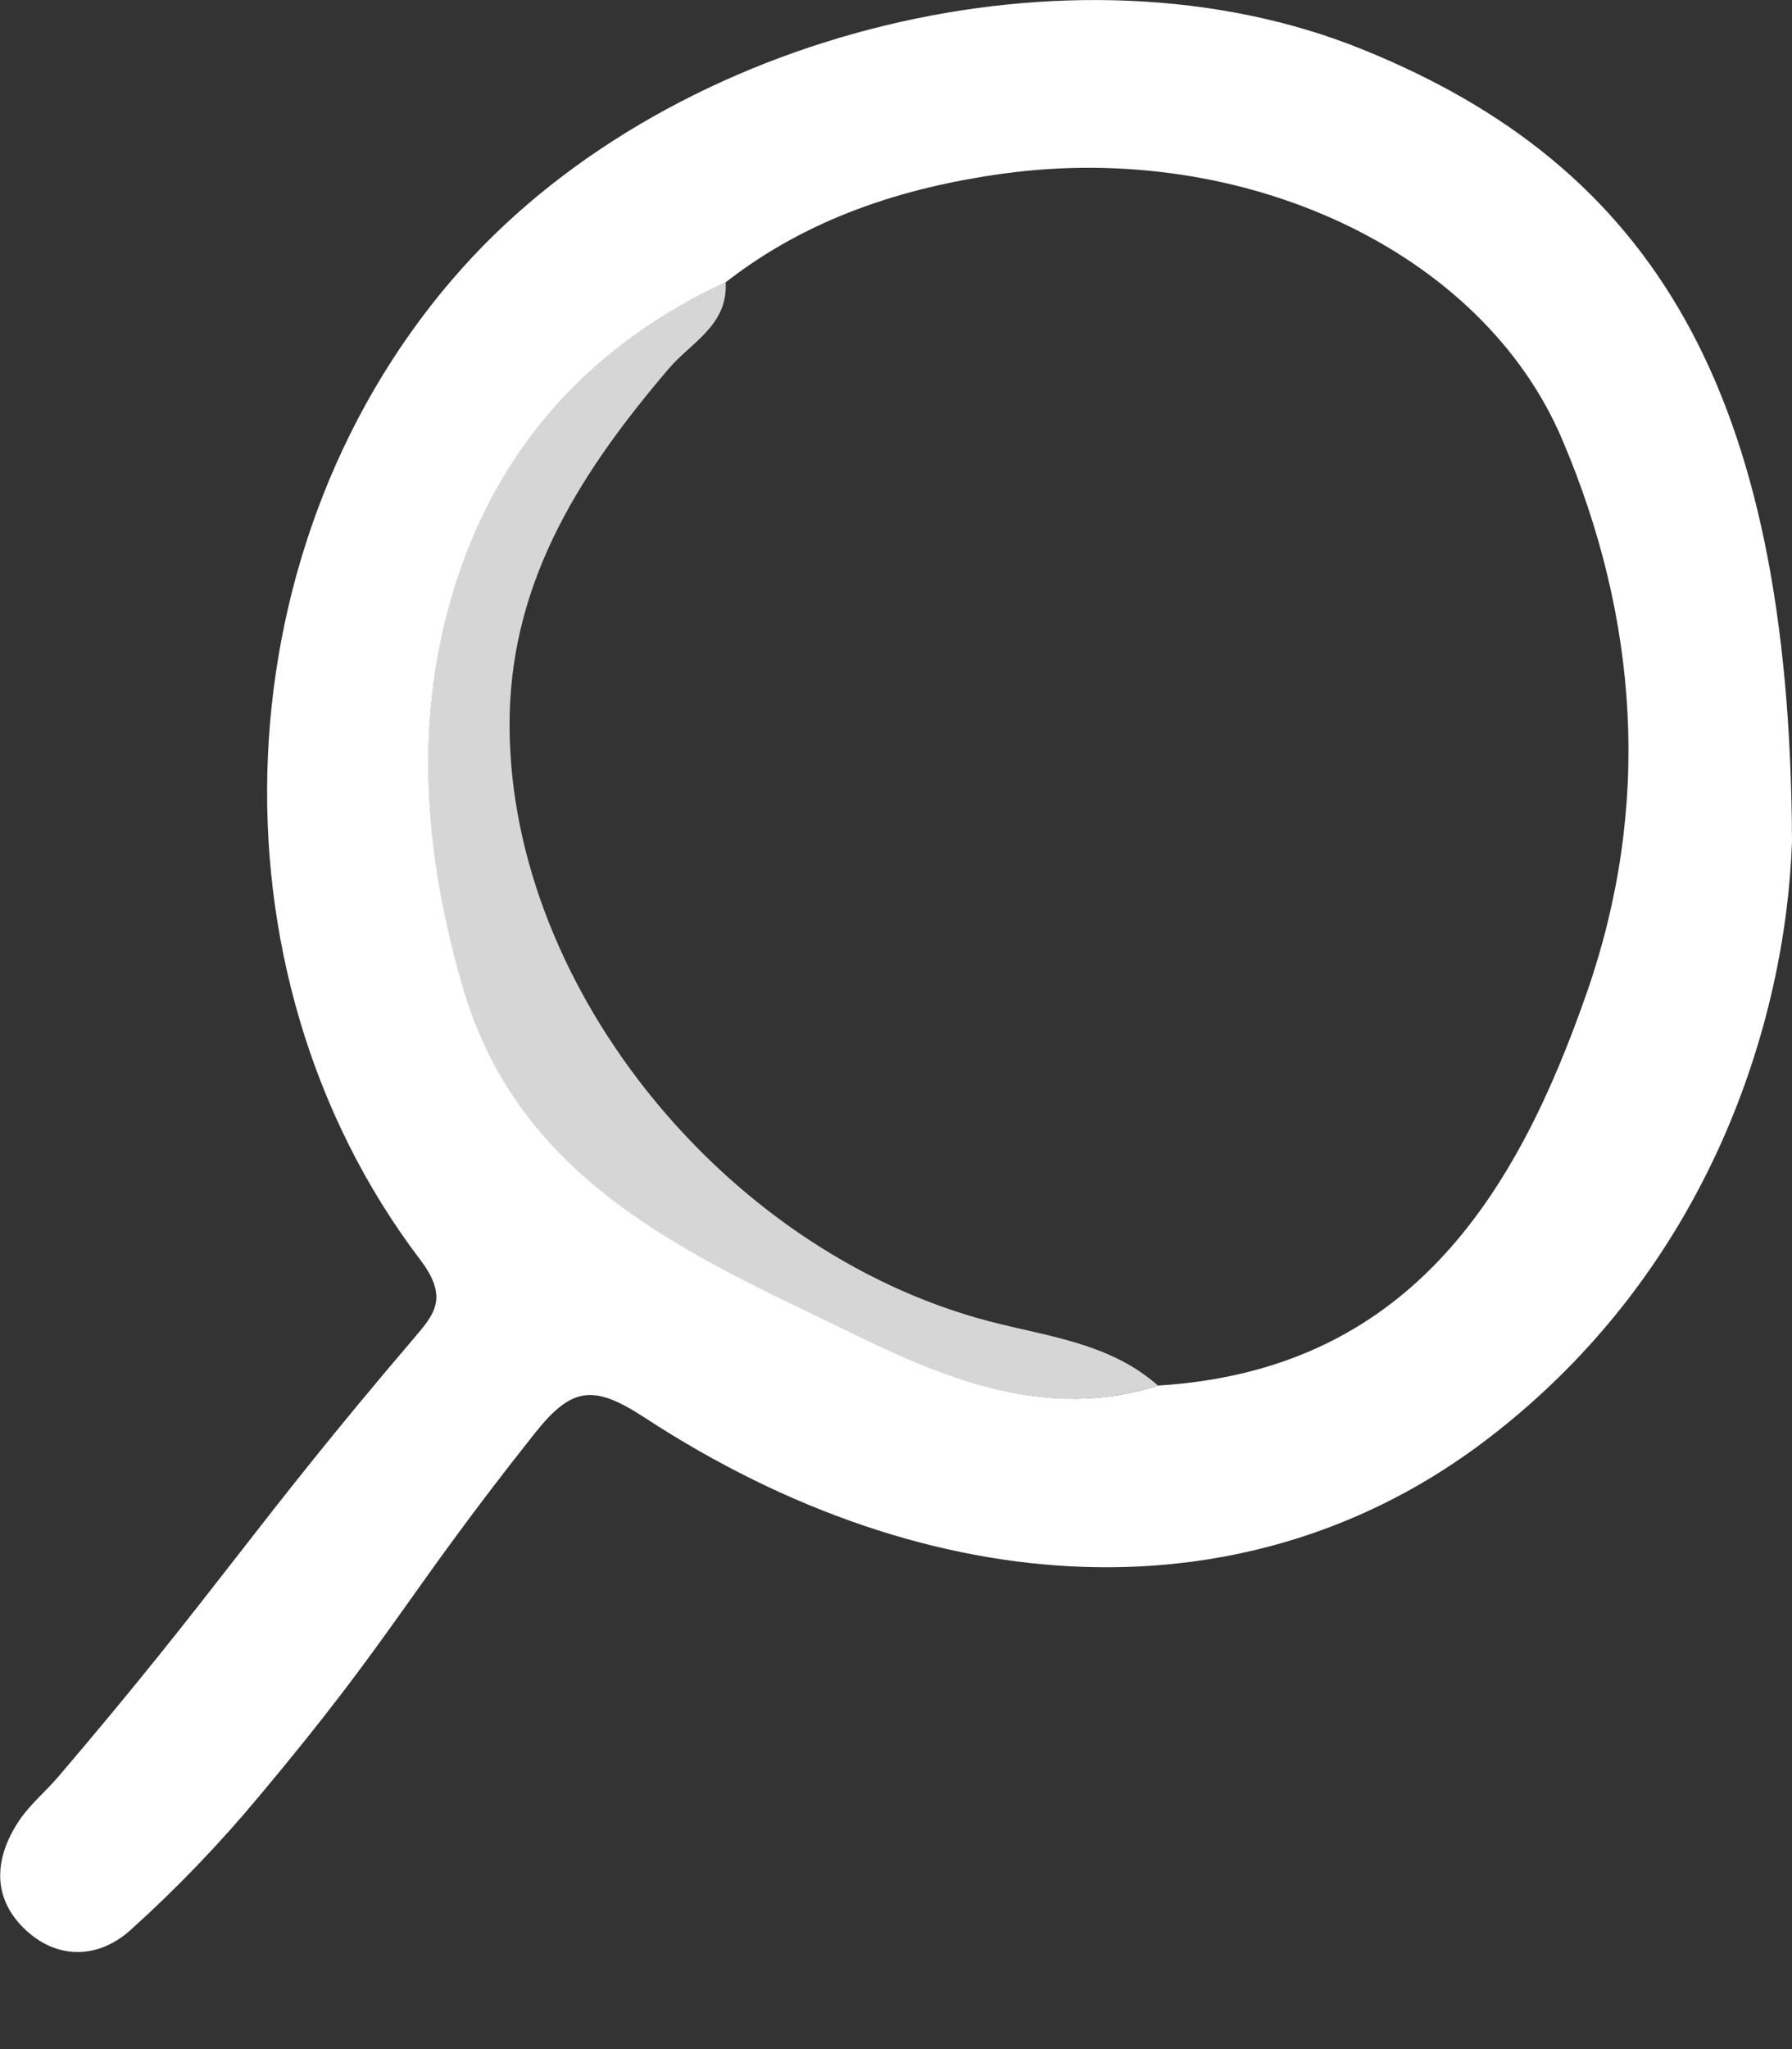 <svg width="14" height="16" viewBox="0 0 14 16" fill="none" xmlns="http://www.w3.org/2000/svg">
<rect x="0" y="0" width="14" height="16" fill="#333333" stroke="none"/>
<path d="M14 6.571C13.986 3.045 12.91 1.298 10.635 0.382C8.393 -0.522 5.283 0.233 3.617 2.087C1.722 4.196 1.56 7.568 3.282 9.835C3.509 10.134 3.394 10.262 3.229 10.455C1.971 11.928 1.712 12.402 0.453 13.876C0.353 13.992 0.232 14.092 0.148 14.218C-0.04 14.501 -0.067 14.807 0.186 15.056C0.44 15.305 0.766 15.298 1.019 15.071C1.379 14.747 1.715 14.397 2.025 14.025C3.09 12.754 3.153 12.482 4.184 11.184C4.471 10.825 4.641 10.813 5.03 11.065C7.281 12.538 9.766 12.655 11.621 11.236C13.36 9.908 13.951 7.97 14 6.571ZM5.671 2.203C6.308 1.707 7.047 1.465 7.836 1.356C9.719 1.096 11.579 1.96 12.204 3.43C12.803 4.835 12.903 6.297 12.399 7.745C11.841 9.351 10.994 10.699 9.048 10.819C8.174 11.099 7.356 10.755 6.634 10.4C5.401 9.802 4.061 9.238 3.617 7.711C3.363 6.841 3.258 5.954 3.43 5.071C3.687 3.755 4.435 2.777 5.671 2.203Z" fill="white"/>
<path d="M9.047 10.819C8.669 10.485 8.182 10.436 7.724 10.316C5.627 9.764 3.937 7.639 3.982 5.581C4.005 4.504 4.556 3.662 5.226 2.877C5.402 2.672 5.689 2.538 5.669 2.203C4.433 2.778 3.685 3.754 3.428 5.075C3.256 5.959 3.361 6.845 3.616 7.716C4.062 9.242 5.4 9.804 6.632 10.405C7.354 10.755 8.172 11.099 9.047 10.819Z" fill="white" fill-opacity="0.8"/>
</svg>
